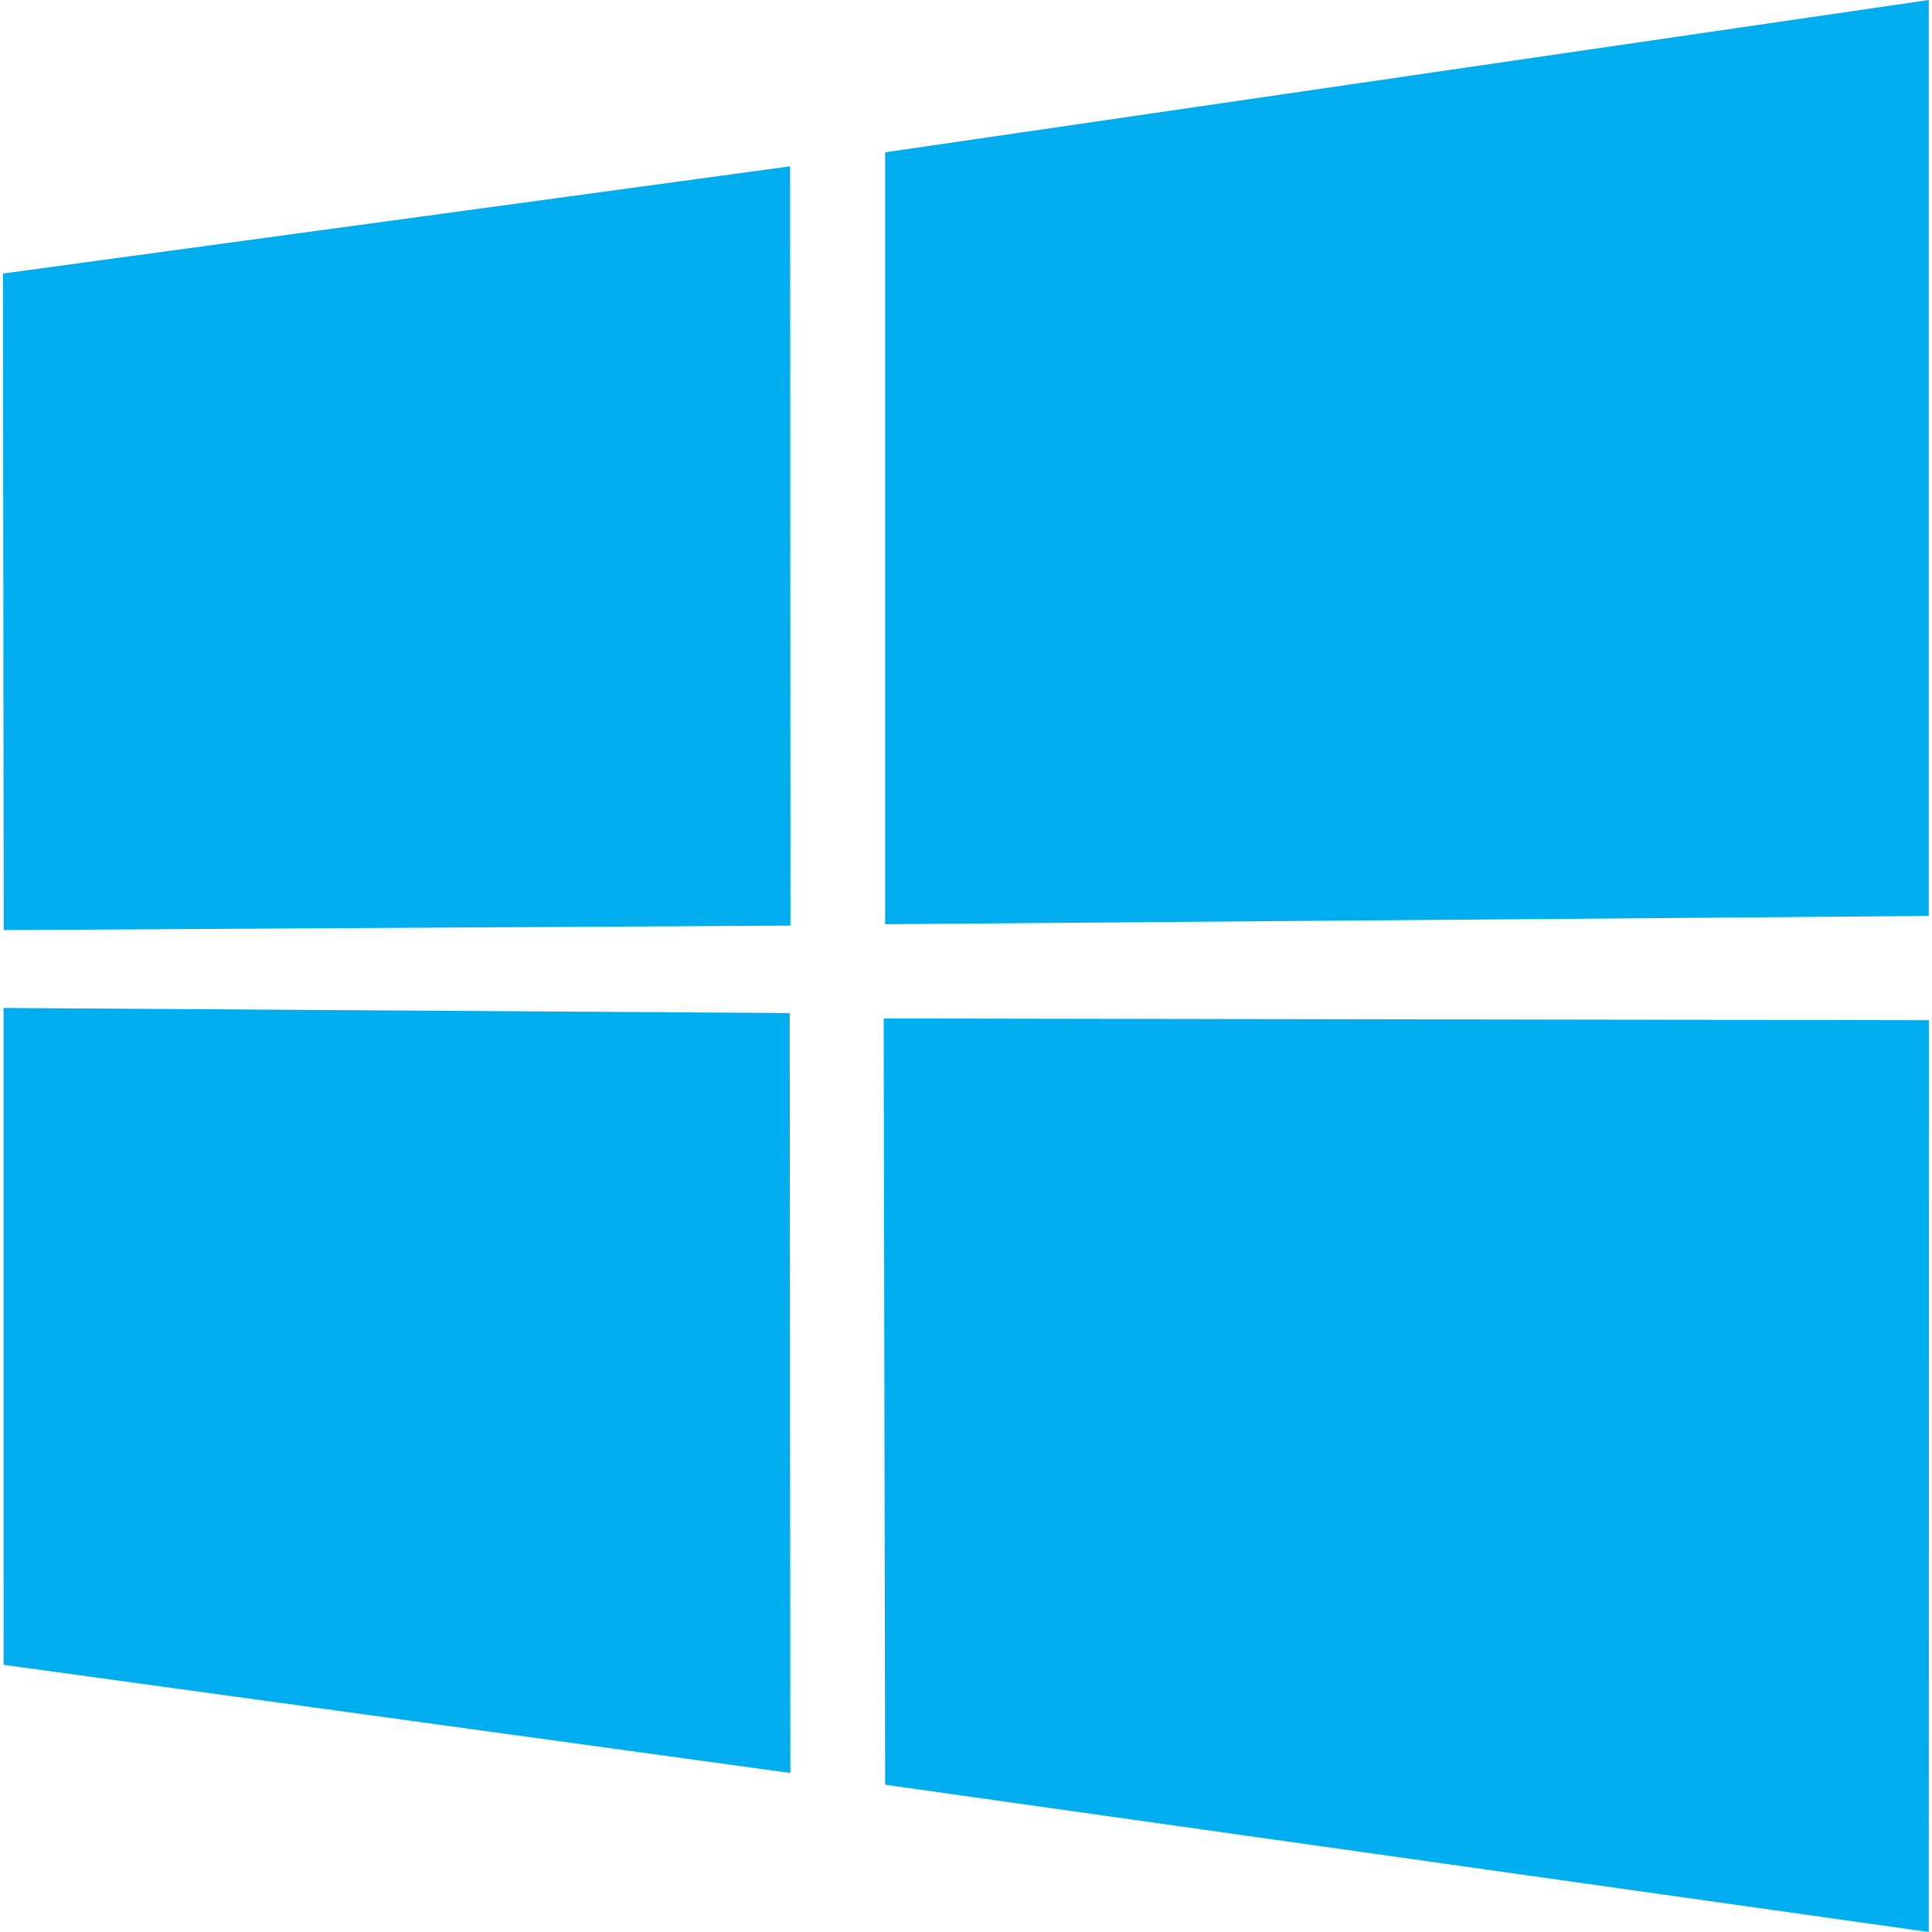 <svg height="87.595" viewBox="0 0 87.595 87.595" width="87.595" xmlns="http://www.w3.org/2000/svg"><path d="m.135 12.402 35.687-4.86.016 34.423-35.67.203zm35.67 33.529.028 34.453-35.67-4.904-.002-29.78zm4.326-39.025 47.318-6.906v41.527l-47.318.376zm47.329 39.349-.011 41.34-47.318-6.678-.066-34.739z" fill="#00adef"/></svg>